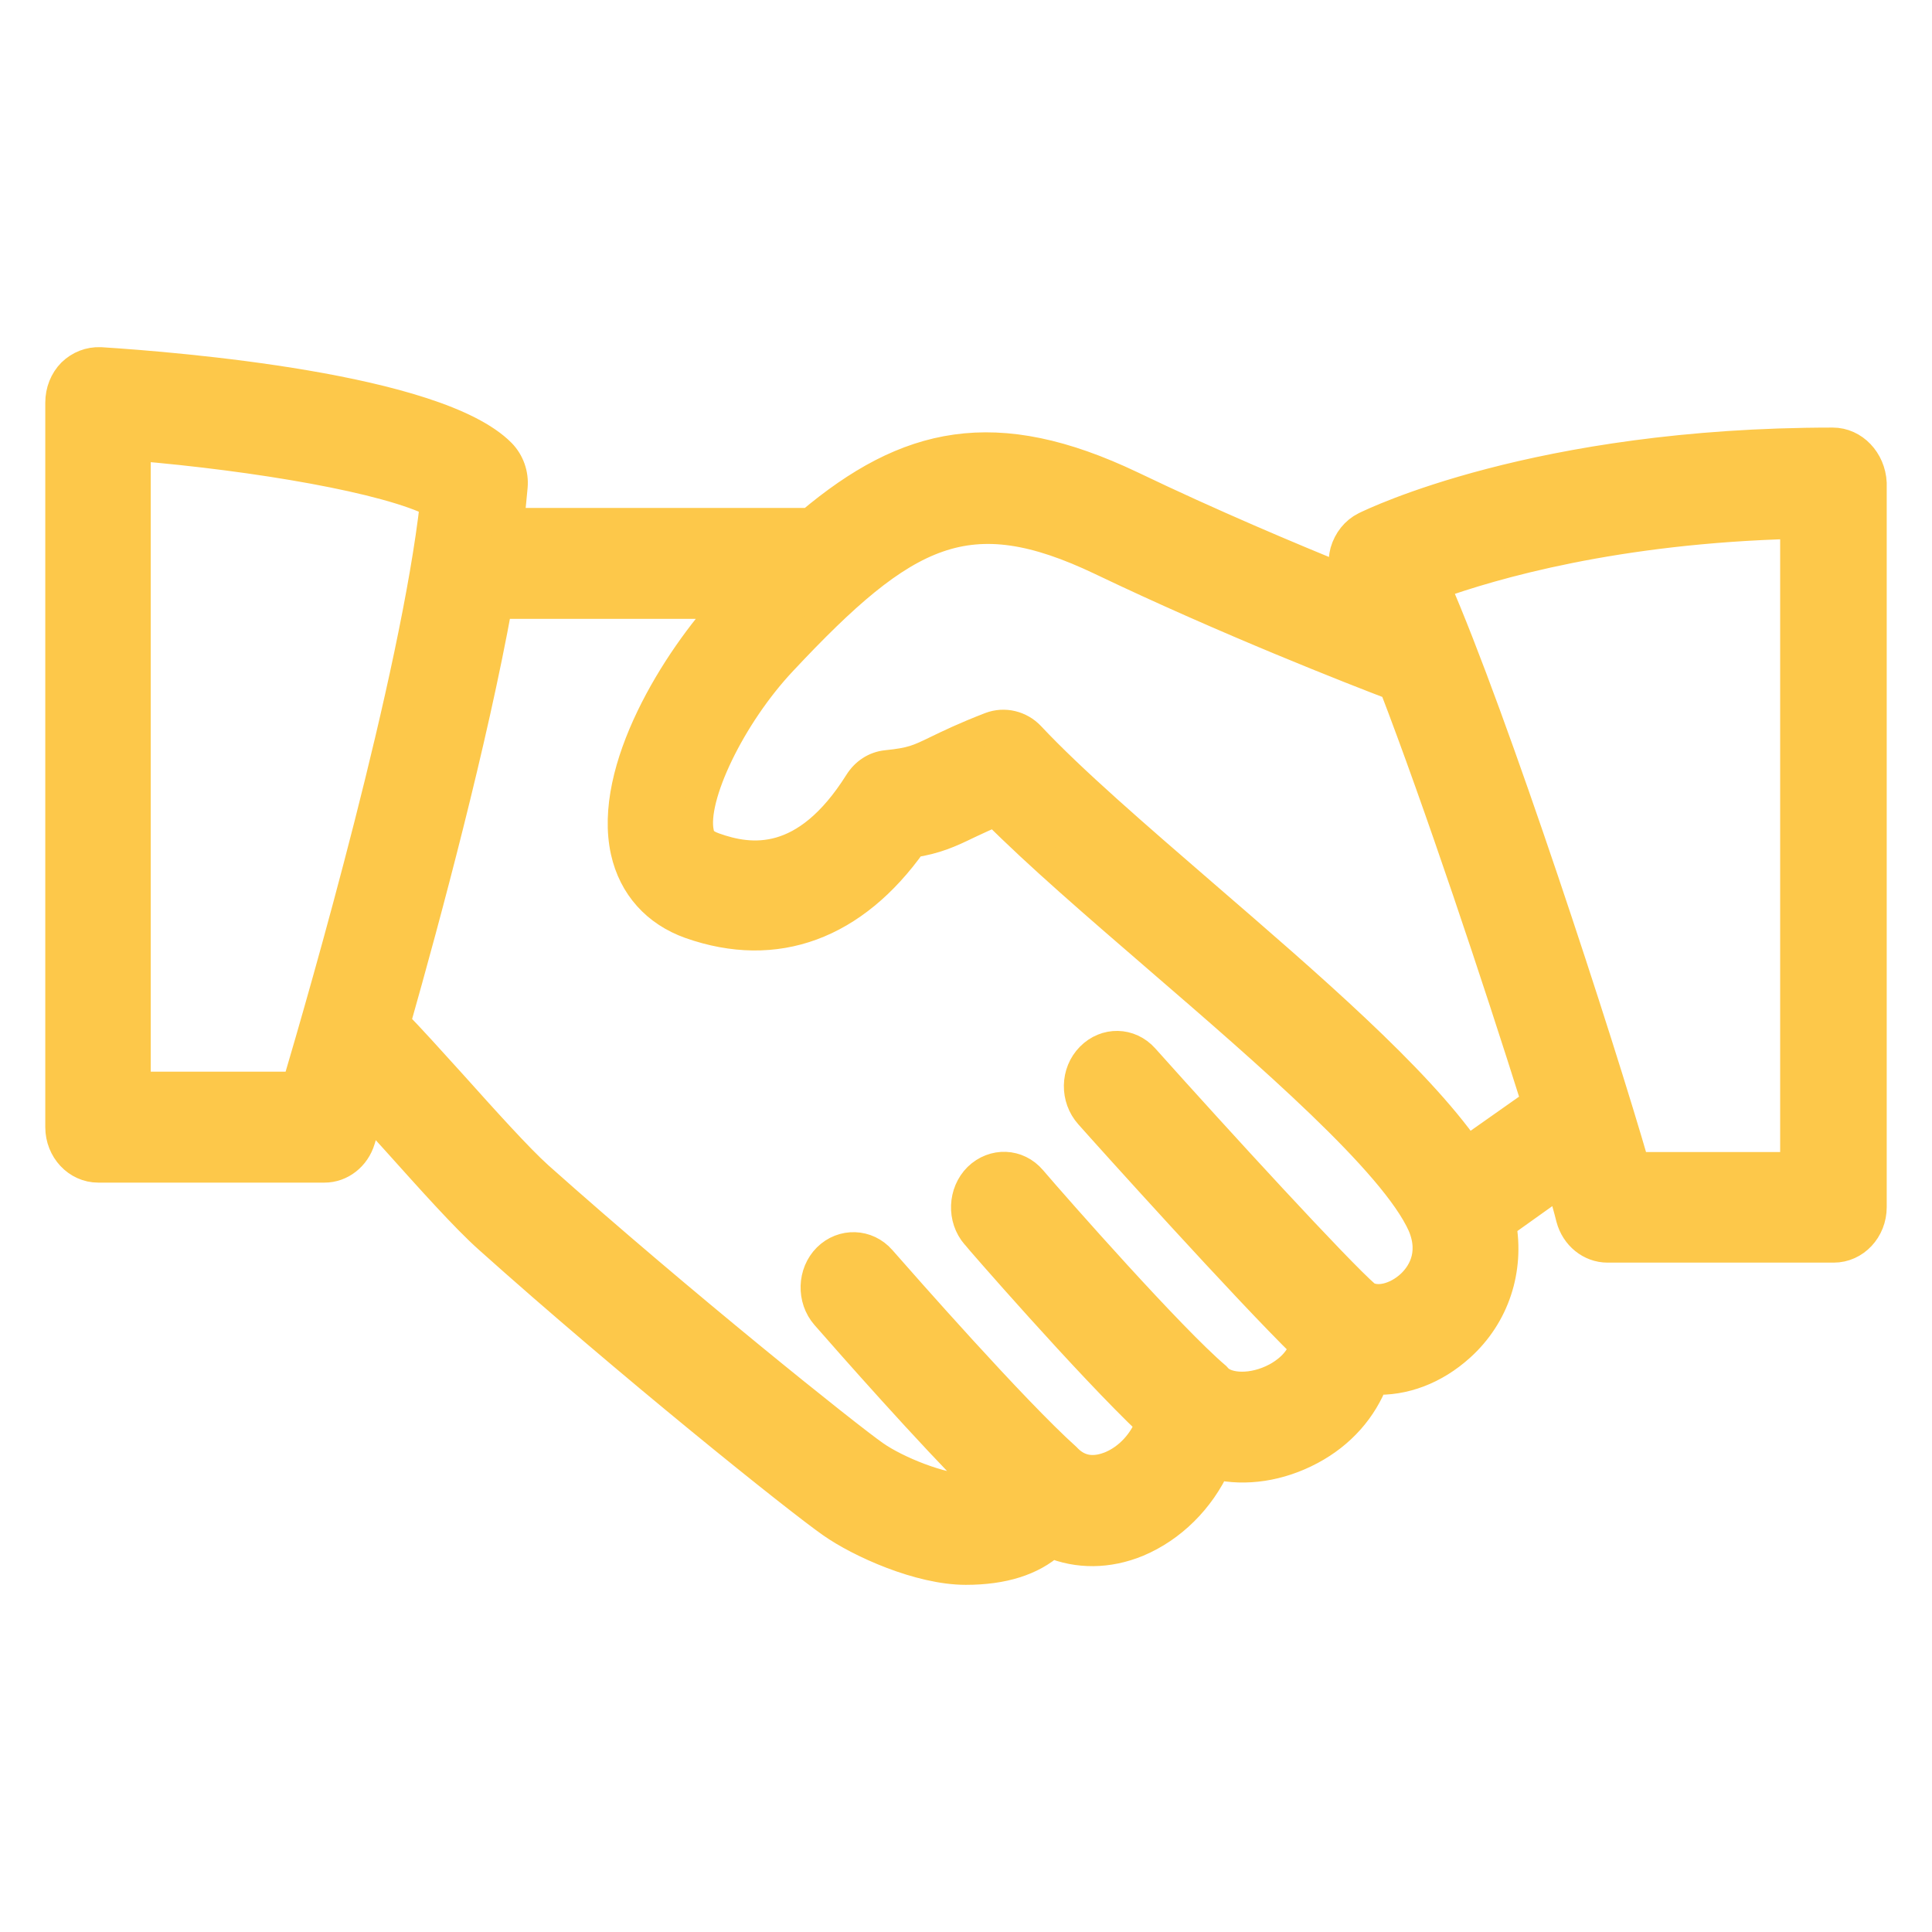<?xml version="1.0" encoding="UTF-8"?> <svg xmlns="http://www.w3.org/2000/svg" width="32" height="32" viewBox="0 0 32 32" fill="none"><path d="M30.356 7.332C25.449 7.332 22.731 8.669 22.614 8.725C22.45 8.807 22.333 8.957 22.28 9.138C22.239 9.3 22.251 9.469 22.316 9.619C21.373 9.238 20.055 8.682 18.738 8.05C16.483 6.975 15.031 7.307 13.421 8.663H8.425C8.455 8.45 8.472 8.244 8.49 8.057C8.507 7.857 8.437 7.657 8.297 7.513C7.231 6.432 2.95 6.082 1.662 6C1.486 5.994 1.322 6.057 1.193 6.182C1.07 6.307 1 6.482 1 6.669V18.669C1 19.038 1.281 19.338 1.627 19.338H5.374C5.644 19.338 5.884 19.15 5.966 18.875C5.978 18.831 6.03 18.663 6.112 18.388C6.253 18.544 6.411 18.719 6.575 18.9C7.131 19.519 7.705 20.163 8.097 20.513C10.422 22.594 13.221 24.837 13.778 25.225C14.24 25.55 15.23 26 15.997 26C16.612 26 17.086 25.85 17.414 25.556C17.853 25.738 18.351 25.738 18.837 25.538C19.405 25.3 19.874 24.831 20.137 24.256C20.629 24.369 21.191 24.288 21.707 24.012C22.21 23.744 22.567 23.331 22.749 22.85C23.247 22.875 23.756 22.688 24.184 22.3C24.758 21.781 24.998 21.025 24.863 20.275L25.853 19.569C25.923 19.806 25.982 20.013 26.022 20.175C26.099 20.463 26.345 20.663 26.626 20.663H30.373C30.719 20.663 31 20.363 31 19.994V8C30.982 7.632 30.701 7.332 30.356 7.332ZM2.247 18V7.382C4.256 7.55 6.423 7.919 7.207 8.325C6.879 11.244 5.38 16.438 4.918 18H2.247ZM23.364 21.288C23.124 21.506 22.808 21.581 22.62 21.463C22.157 21.063 20.172 18.9 18.948 17.531C18.708 17.263 18.316 17.256 18.064 17.513C17.812 17.769 17.807 18.188 18.047 18.456C18.334 18.781 20.67 21.375 21.607 22.288C21.537 22.575 21.273 22.75 21.144 22.819C20.746 23.031 20.331 23 20.172 22.844C20.161 22.831 20.149 22.819 20.137 22.806C19.388 22.169 17.508 20.038 17.086 19.544C16.852 19.269 16.46 19.256 16.202 19.506C15.95 19.756 15.933 20.181 16.167 20.45C16.184 20.475 18.017 22.588 19.06 23.575C18.943 23.894 18.697 24.163 18.392 24.288C18.199 24.363 17.924 24.413 17.678 24.169C17.672 24.163 17.666 24.156 17.66 24.15C16.77 23.35 14.949 21.275 14.592 20.869C14.357 20.6 13.959 20.588 13.707 20.838C13.456 21.088 13.444 21.513 13.678 21.781C14.1 22.263 15.359 23.694 16.307 24.644C16.226 24.656 16.132 24.663 16.009 24.663C15.593 24.663 14.844 24.363 14.48 24.106C14.041 23.8 11.295 21.606 8.917 19.488C8.583 19.188 8.004 18.544 7.494 17.975C7.119 17.563 6.774 17.175 6.546 16.95C7.067 15.113 7.822 12.294 8.238 10H12.068C11.213 10.919 10.065 12.75 10.364 14.1C10.492 14.675 10.873 15.1 11.435 15.3C12.852 15.8 14.141 15.319 15.107 13.957C15.505 13.894 15.722 13.794 16.044 13.638C16.161 13.582 16.302 13.519 16.483 13.438C17.198 14.156 18.164 14.988 19.177 15.863C21.016 17.45 23.095 19.244 23.563 20.288C23.78 20.8 23.528 21.138 23.364 21.288ZM24.301 19.075C23.44 17.844 21.672 16.319 19.95 14.832C18.814 13.85 17.742 12.925 17.063 12.2C16.893 12.019 16.635 11.957 16.407 12.044C15.985 12.207 15.728 12.332 15.523 12.431C15.212 12.582 15.107 12.632 14.685 12.675C14.498 12.694 14.334 12.8 14.229 12.969C13.344 14.375 12.431 14.257 11.822 14.038C11.629 13.969 11.593 13.882 11.576 13.794C11.447 13.207 12.103 11.844 12.958 10.938C14.99 8.769 16.032 8.225 18.246 9.282C20.336 10.282 22.433 11.1 23.089 11.35C23.821 13.25 24.81 16.213 25.454 18.263L24.301 19.075ZM29.735 19.331H27.076C26.485 17.275 24.734 11.907 23.762 9.688C24.717 9.344 26.76 8.75 29.735 8.675V19.331Z" fill="#FDC84A" stroke="#FDC84A" stroke-width="0.5"></path></svg> 